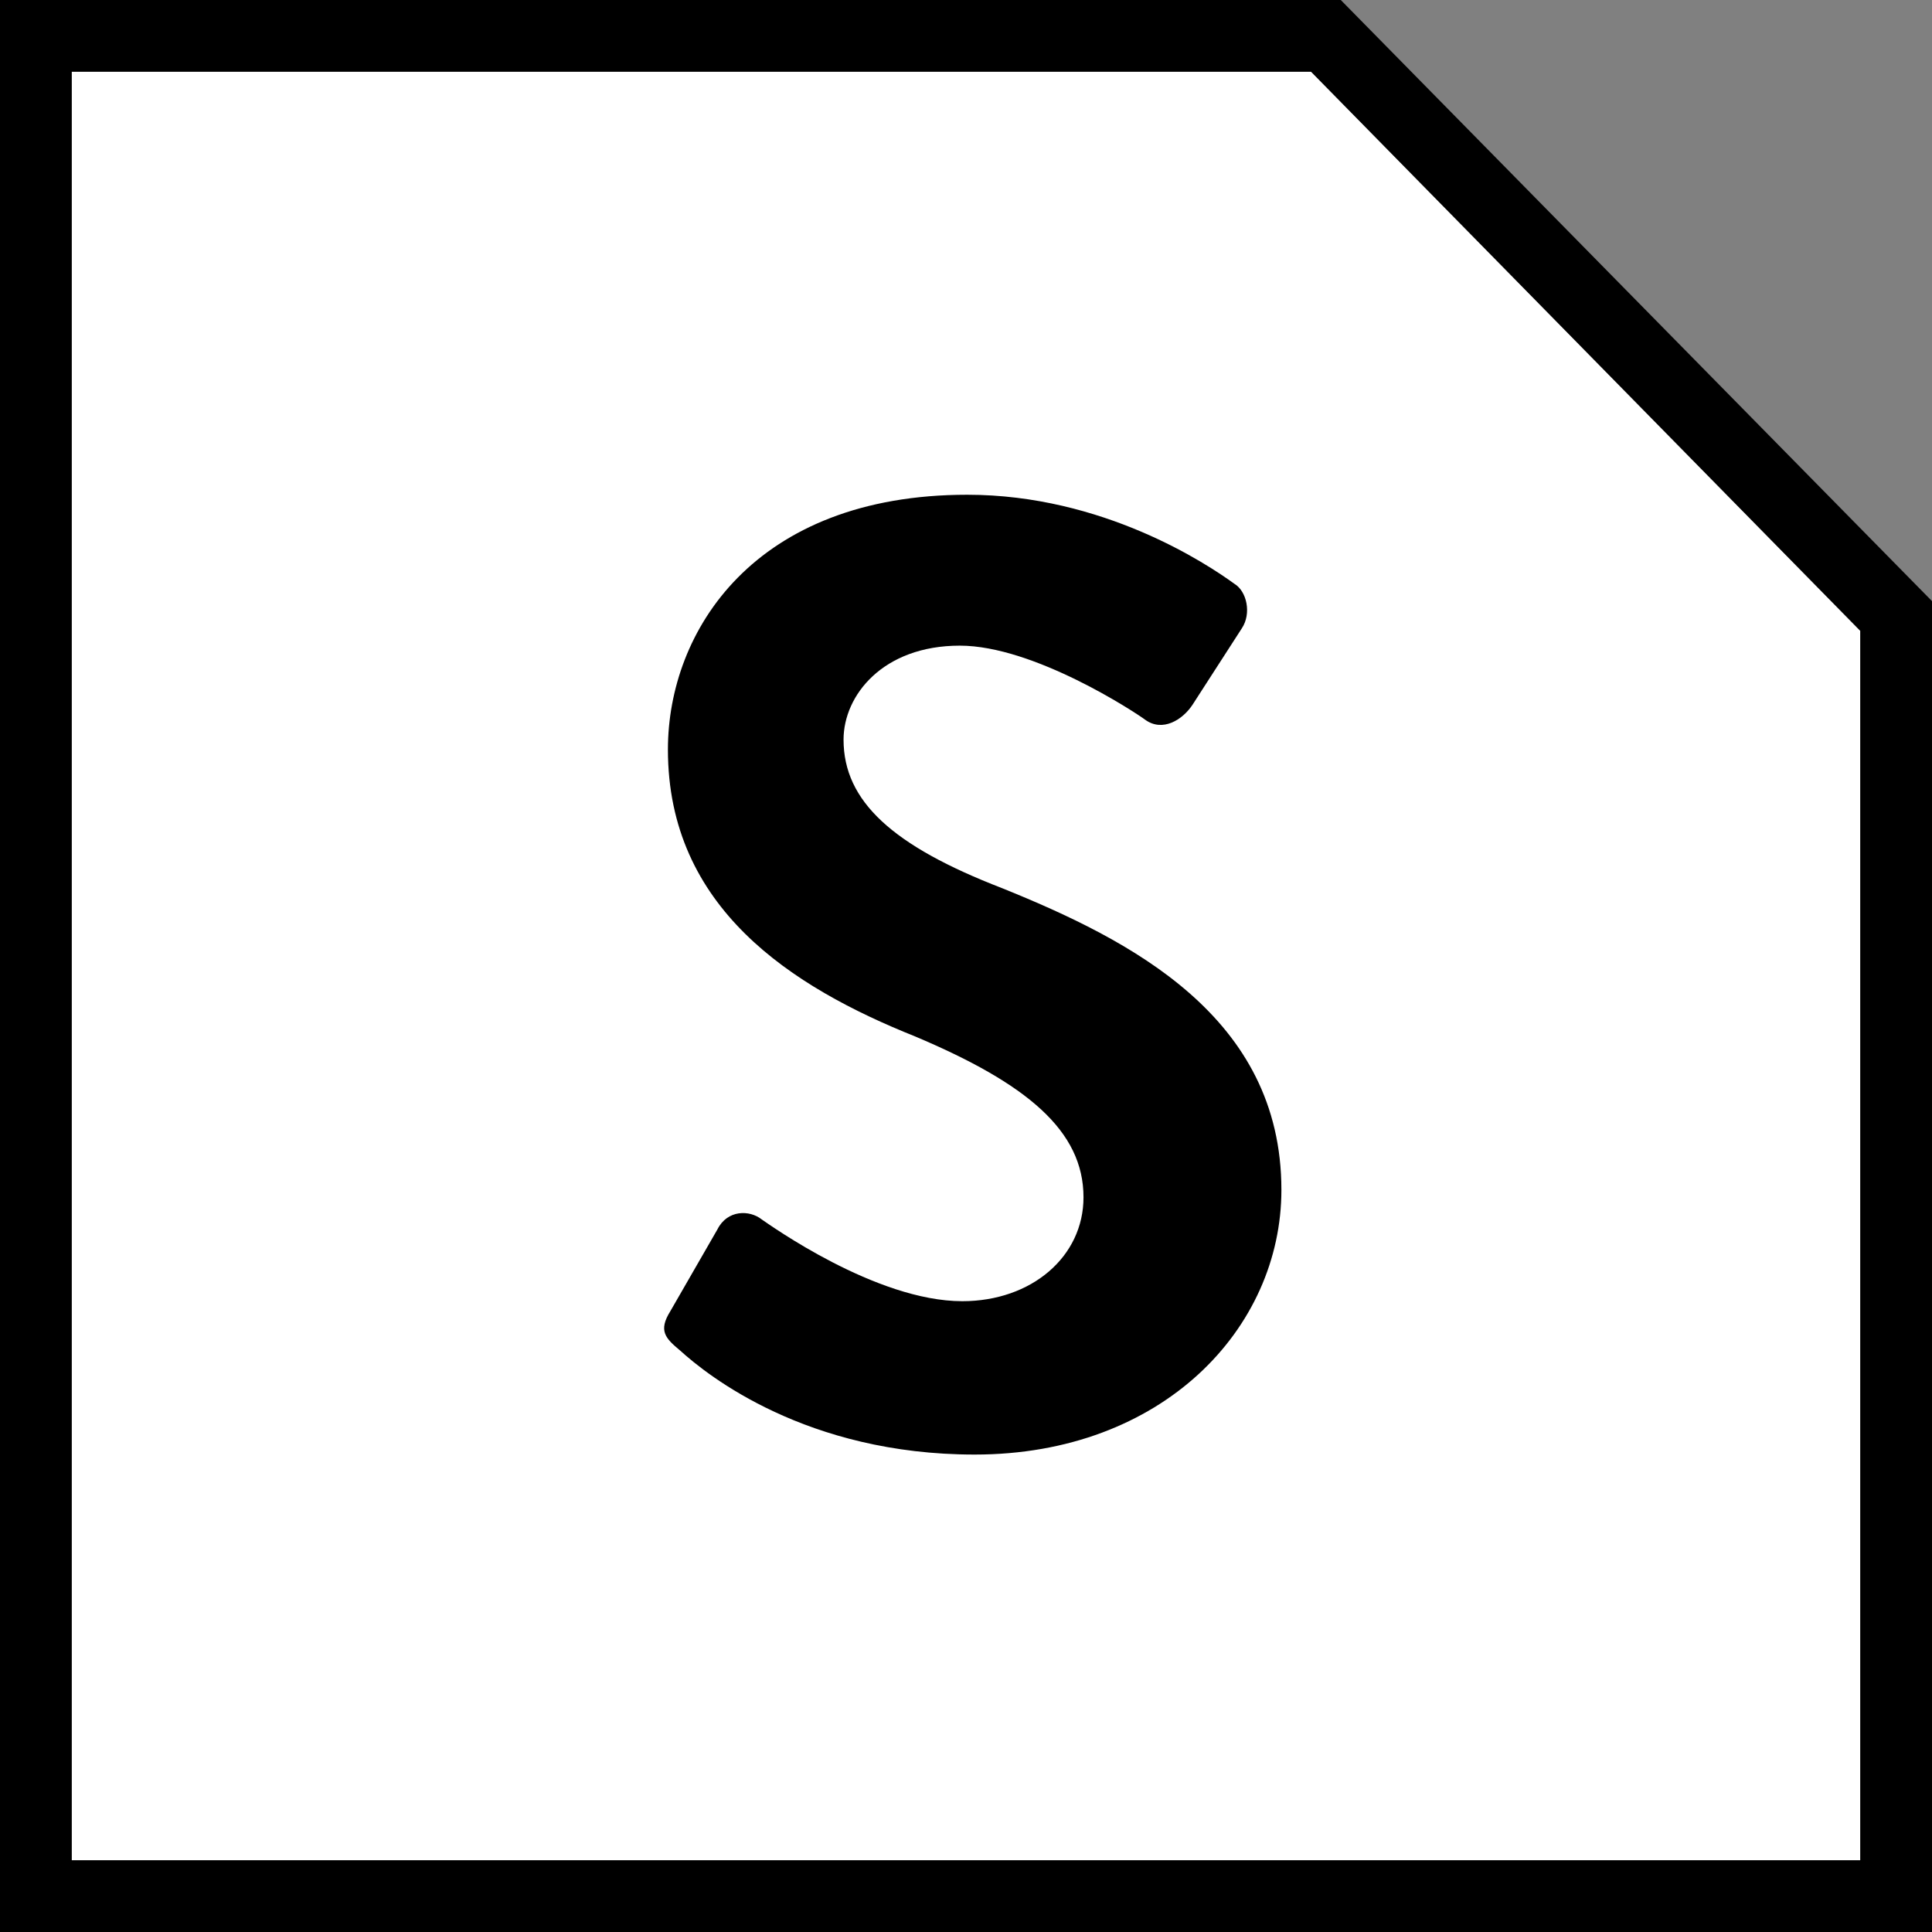 <svg xmlns="http://www.w3.org/2000/svg" xmlns:xlink="http://www.w3.org/1999/xlink" id="Layer_1" x="0px" y="0px" viewBox="0 0 78.1 78.1" xml:space="preserve"><rect x="0" y="0" width="78.1" height="78.1" fill="#808080" stroke="none"/><g>	<g>		<polygon fill="#FFFFFF" points="2.9,2.9 2.9,75.2 75.2,75.2 75.2,25.5 53,2.9   "></polygon>		<path d="M54.2,0H0v78.1h78.1V24.3L54.2,0z M75.2,75.2H2.9V2.9H53l22.2,22.6V75.2z"></path>	</g>	<path d="M27.1,53l1.9-3.3c0.4-0.8,1.3-0.8,1.8-0.4c0.3,0.2,4.6,3.3,8.1,3.3c2.8,0,4.9-1.8,4.9-4.2c0-2.7-2.3-4.6-6.8-6.5  C32,39.9,27,36.7,27,30.3C27,25.5,30.5,20,39.1,20c5.5,0,9.7,2.8,10.8,3.6c0.5,0.3,0.7,1.2,0.3,1.8l-2,3.1  c-0.4,0.6-1.2,1.1-1.9,0.6c-0.4-0.3-4.5-3-7.5-3c-3.1,0-4.7,2-4.7,3.8c0,2.5,2,4.3,6.4,6c5.2,2.1,11.3,5.2,11.3,12.2  c0,5.6-4.8,10.7-12.4,10.7c-6.8,0-10.8-3.2-11.9-4.2C26.9,54.1,26.6,53.8,27.1,53"></path></g></svg>